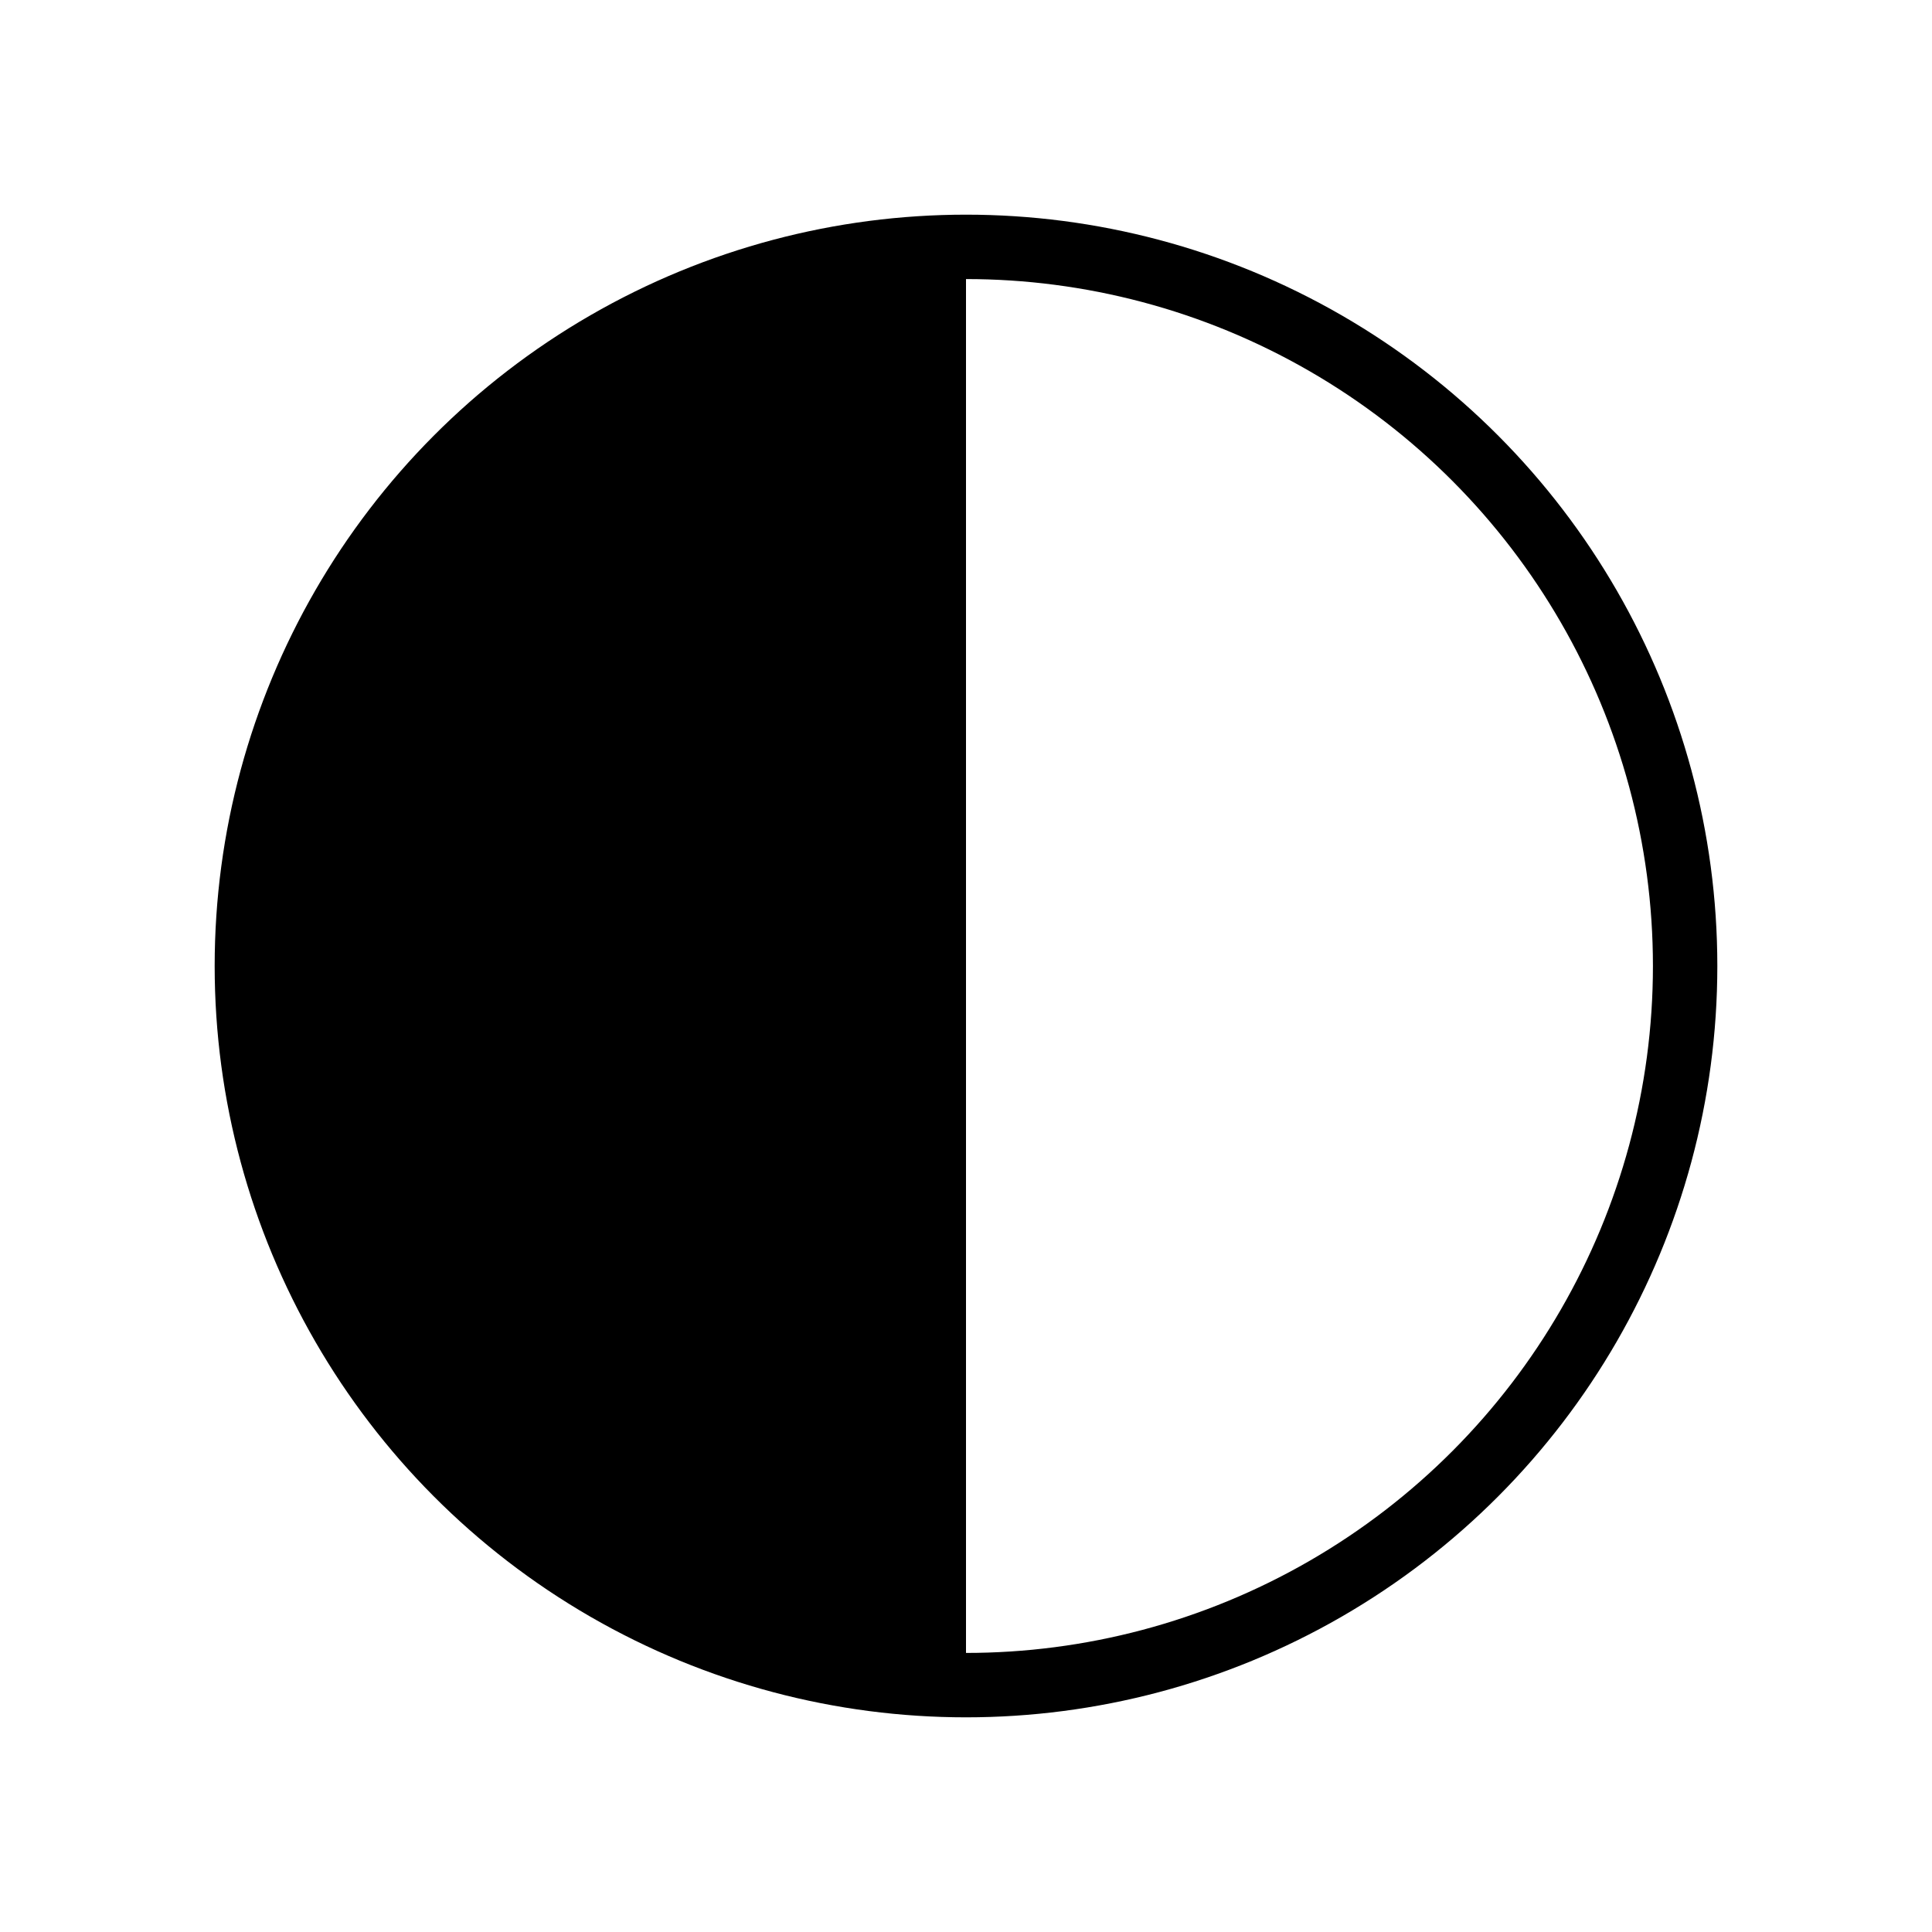 ﻿<?xml version="1.0" encoding="UTF-8"?> <!--U+25D0-->
<svg xmlns="http://www.w3.org/2000/svg" width="180" height="180">
  <circle cx="90" cy="90" r="67" fill="none" stroke="#000" stroke-width="6"/>
  <path d="M90,23 A67,67 0 0,0 90,157"/>
</svg>